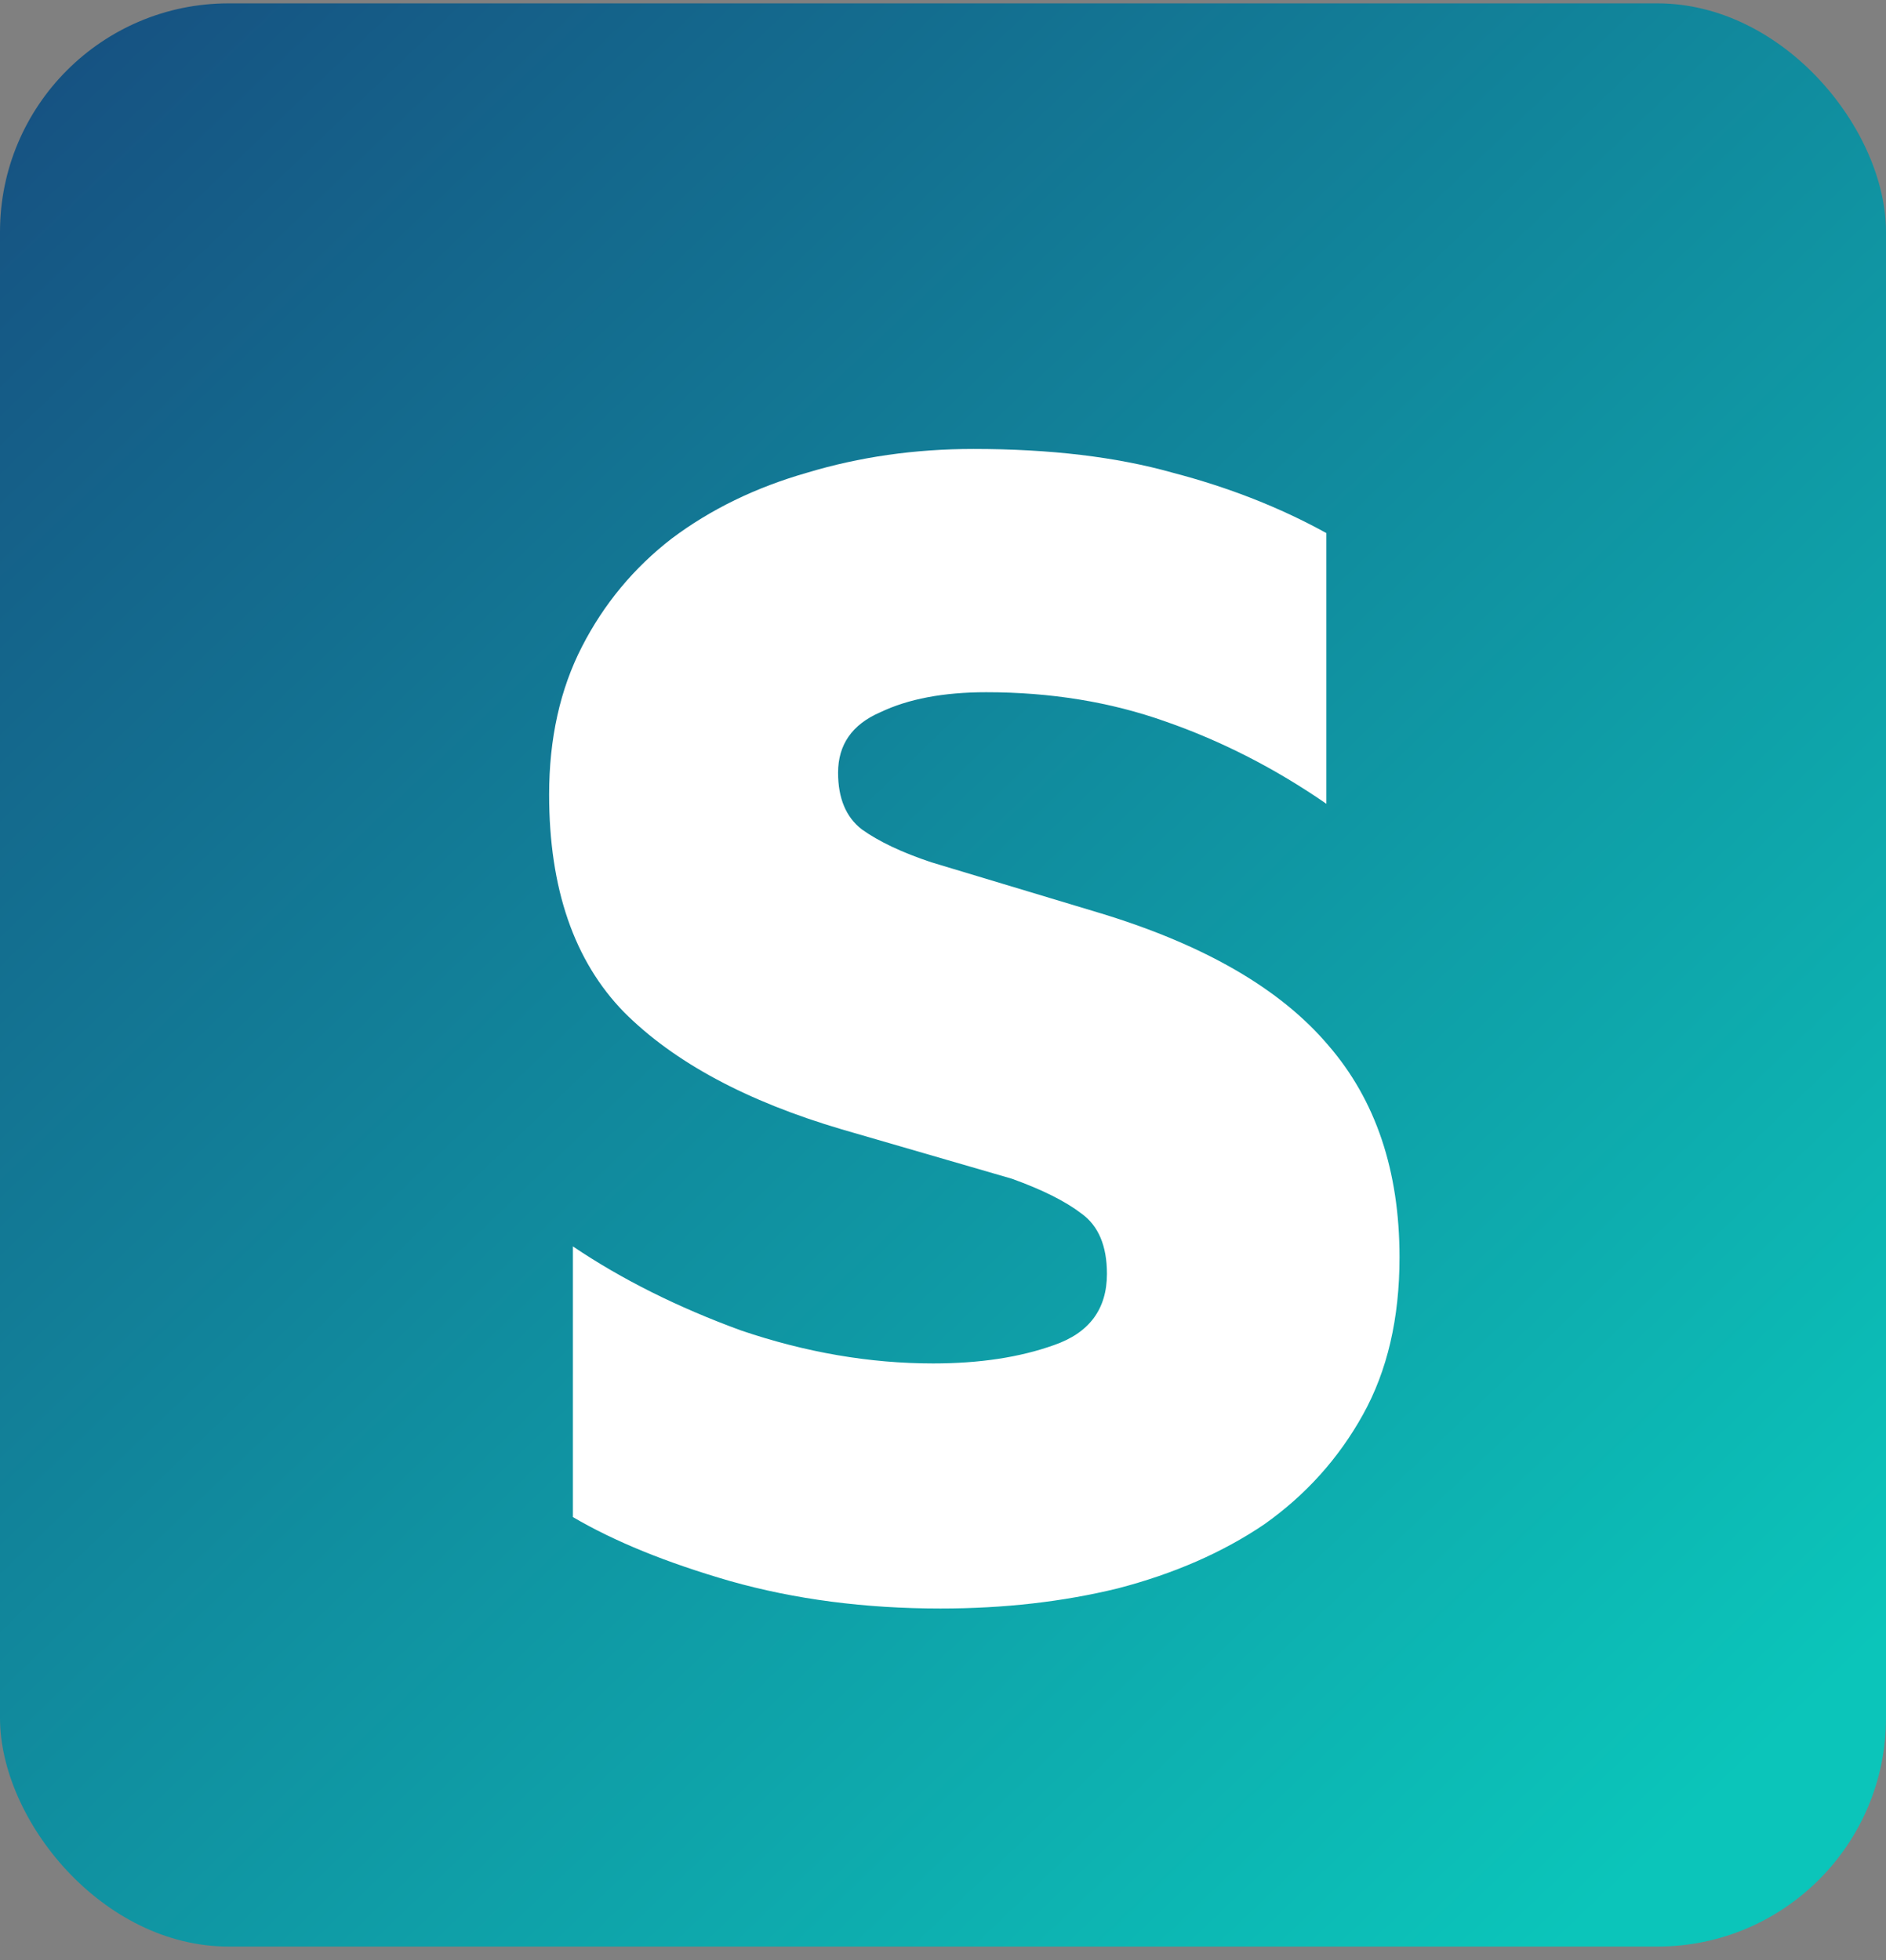 <svg width="51" height="53" viewBox="0 0 51 53" fill="none" xmlns="http://www.w3.org/2000/svg">
<rect x="0" y="0" width="51" height="53" fill="#808080" stroke="none"/>
<g clip-path="url(#clip0_4216_1232)">
<rect y="0.091" width="51" height="52.545" rx="6.182" fill="url(#paint0_linear_4216_1232)"/>
<path d="M15.492 33.703C16.811 34.593 18.327 35.351 20.041 35.977C21.789 36.571 23.52 36.868 25.234 36.868C26.487 36.868 27.575 36.703 28.498 36.373C29.454 36.043 29.933 35.401 29.933 34.444C29.933 33.686 29.702 33.142 29.24 32.812C28.811 32.483 28.185 32.169 27.361 31.873L22.762 30.538C20.19 29.779 18.228 28.724 16.877 27.372C15.525 25.988 14.849 24.026 14.849 21.487C14.849 19.971 15.146 18.635 15.739 17.482C16.332 16.328 17.14 15.355 18.162 14.564C19.217 13.772 20.437 13.179 21.822 12.783C23.24 12.355 24.74 12.14 26.322 12.14C28.399 12.14 30.196 12.355 31.713 12.783C33.229 13.179 34.614 13.723 35.867 14.415V21.735C34.482 20.778 33.032 20.037 31.515 19.509C30.031 18.982 28.416 18.718 26.669 18.718C25.515 18.718 24.558 18.899 23.8 19.262C23.042 19.591 22.663 20.136 22.663 20.894C22.663 21.586 22.877 22.097 23.305 22.427C23.767 22.757 24.393 23.053 25.185 23.317L29.784 24.702C32.587 25.559 34.631 26.746 35.916 28.262C37.202 29.746 37.845 31.658 37.845 33.999C37.845 35.648 37.516 37.066 36.856 38.252C36.197 39.439 35.306 40.428 34.185 41.22C33.065 41.978 31.746 42.555 30.229 42.95C28.745 43.313 27.146 43.495 25.432 43.495C23.388 43.495 21.492 43.247 19.745 42.753C18.03 42.258 16.613 41.681 15.492 41.022V33.703Z" fill="white"/>
</g>
<defs>
<linearGradient id="paint0_linear_4216_1232" x1="-5.1" y1="0.091" x2="43.778" y2="51.181" gradientUnits="userSpaceOnUse">
<stop stop-color="#17487D"/>
<stop offset="1" stop-color="#0BC5BA"/>
</linearGradient>
<clipPath id="clip0_4216_1232">
<rect width="51" height="53" fill="white"/>
</clipPath>
</defs>
</svg>
